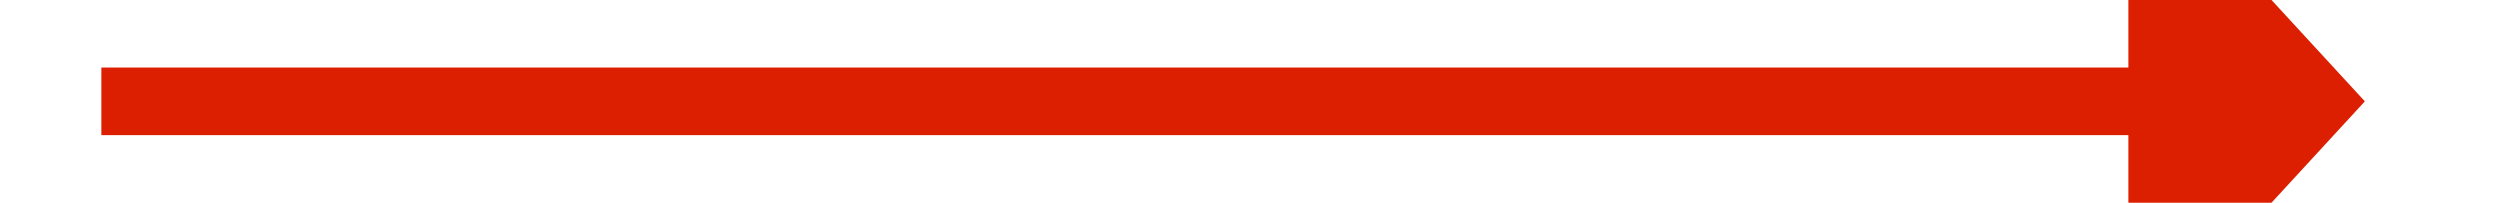 ﻿<?xml version="1.0" encoding="utf-8"?>
<svg version="1.1" xmlns:xlink="http://www.w3.org/1999/xlink" width="74px" height="6px" preserveAspectRatio="xMinYMid meet" viewBox="674 5329  74 4" xmlns="http://www.w3.org/2000/svg">
  <g transform="matrix(0 -1 1 0 -4620 6042 )">
    <path d="M 703.4 5357  L 711 5364  L 718.6 5357  L 703.4 5357  Z " fill-rule="nonzero" fill="#dd1f01" stroke="none" />
    <path d="M 711 5297  L 711 5358  " stroke-width="2" stroke="#dd1f01" fill="none" />
  </g>
</svg>